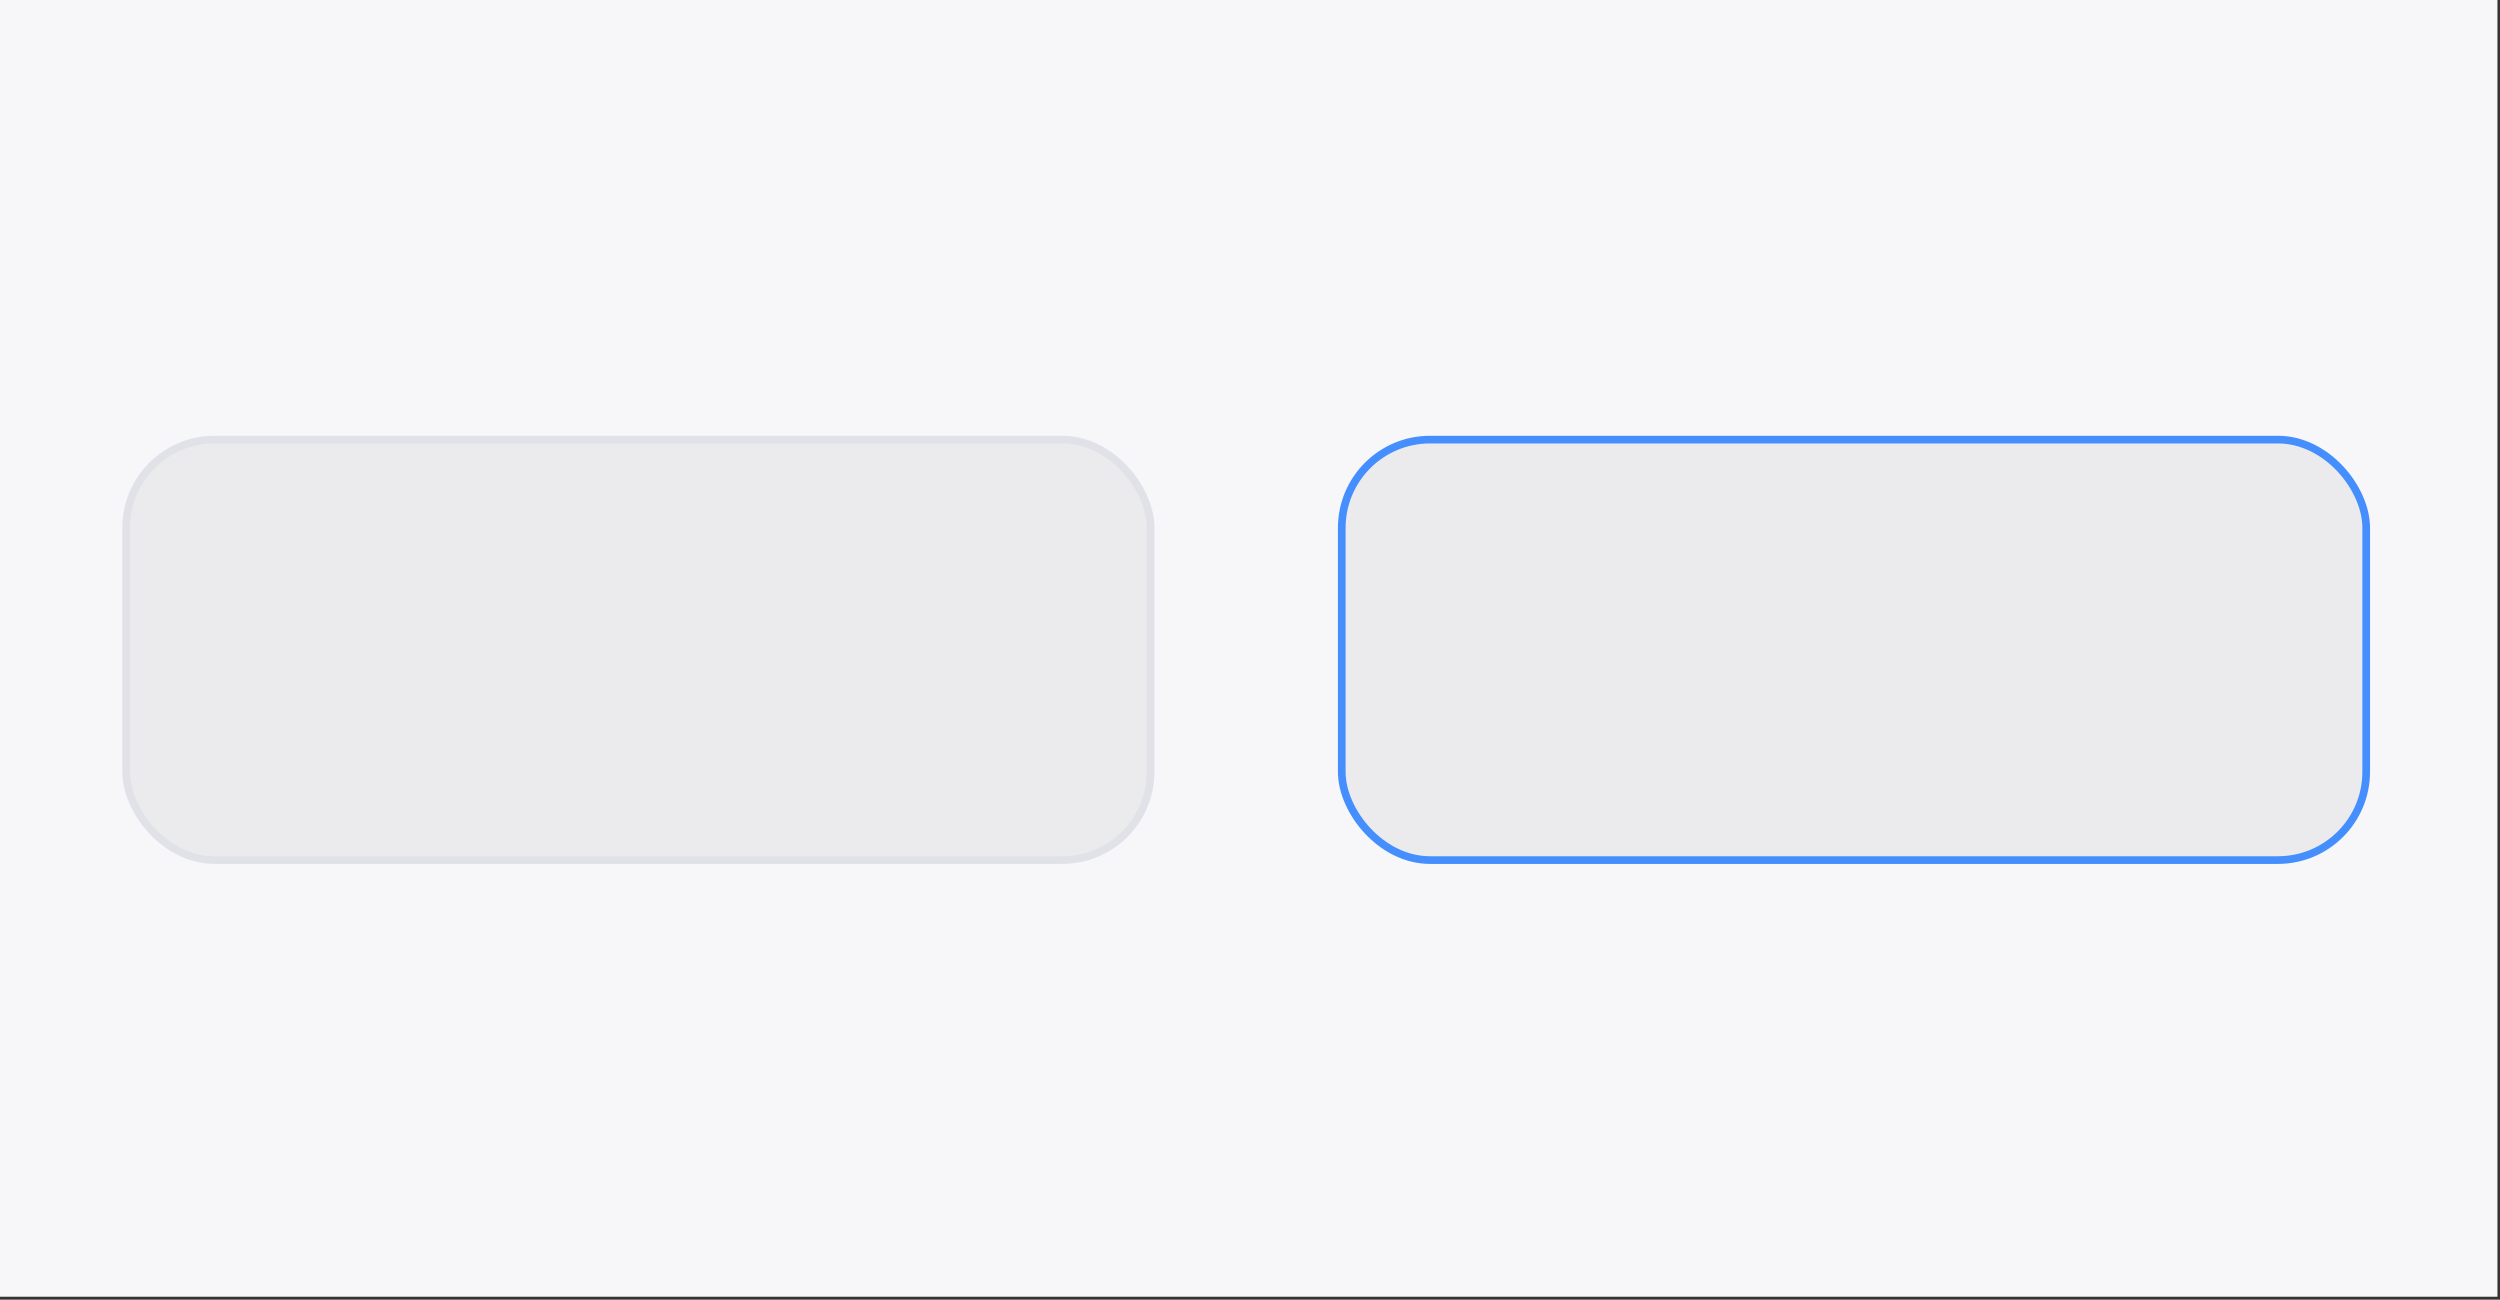 <svg width="327" height="170" viewBox="0 0 327 170" fill="none" xmlns="http://www.w3.org/2000/svg">
<rect x="0" y="0" width="327" height="170" fill="#333333" stroke="none"/>
<g clip-path="url(#clip0_3023_3256)">
<rect width="326.667" height="169.615" fill="#F7F7FA"/>
<rect x="16.502" y="57.502" width="133.996" height="54.996" rx="11.543" fill="#5D5D5D" fill-opacity="0.08"/>
<rect x="16.502" y="57.502" width="133.996" height="54.996" rx="11.543" stroke="#E1E1E8" stroke-width="1.004"/>
<rect x="175.502" y="57.502" width="133.996" height="54.996" rx="11.543" fill="#5D5D5D" fill-opacity="0.08"/>
<rect x="175.502" y="57.502" width="133.996" height="54.996" rx="11.543" stroke="#448EFE" stroke-width="1.004"/>
</g>
<defs>
<clipPath id="clip0_3023_3256">
<rect width="326.667" height="169.615" fill="white"/>
</clipPath>
</defs>
</svg>
